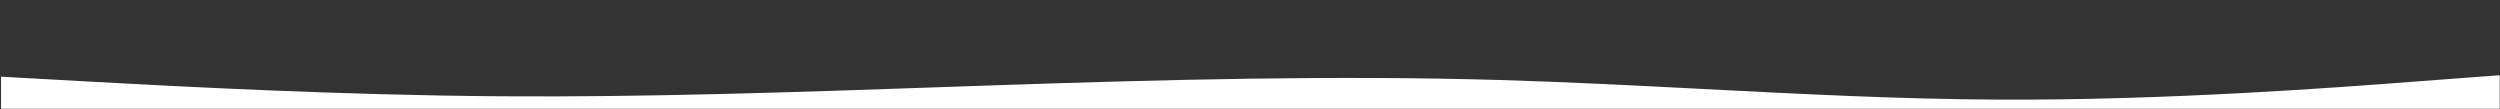 <svg width="1921" height="84" viewBox="0 0 1921 84" fill="none" xmlns="http://www.w3.org/2000/svg">
<rect x="0" y="0" width="1921" height="84" fill="#333333" stroke="none"/>
<path fill-rule="evenodd" clip-rule="evenodd" d="M1856.79 62.599L1920.79 57.798V83.58H0.789V58.915L64.789 62.487C66.927 62.603 69.136 62.722 71.415 62.846C137.341 66.418 261.065 73.123 384.789 73.986C498.1 74.776 611.412 70.843 724.723 66.909C739.412 66.399 754.1 65.889 768.789 65.39C896.789 61.147 1024.79 57.798 1152.79 61.482C1204.66 63.02 1256.53 65.695 1308.4 68.37C1384.53 72.296 1460.66 76.222 1536.79 76.554C1664.79 77.112 1792.79 67.511 1856.79 62.599ZM1920.79 0.863V0.863L1856.79 0.863L1536.79 0.863L1152.79 0.863L768.789 0.863L384.789 0.863L64.789 0.863L0.789 0.863L0.789 58.915L0.789 58.915V0.863H1920.79Z" fill="white"/>
</svg>
